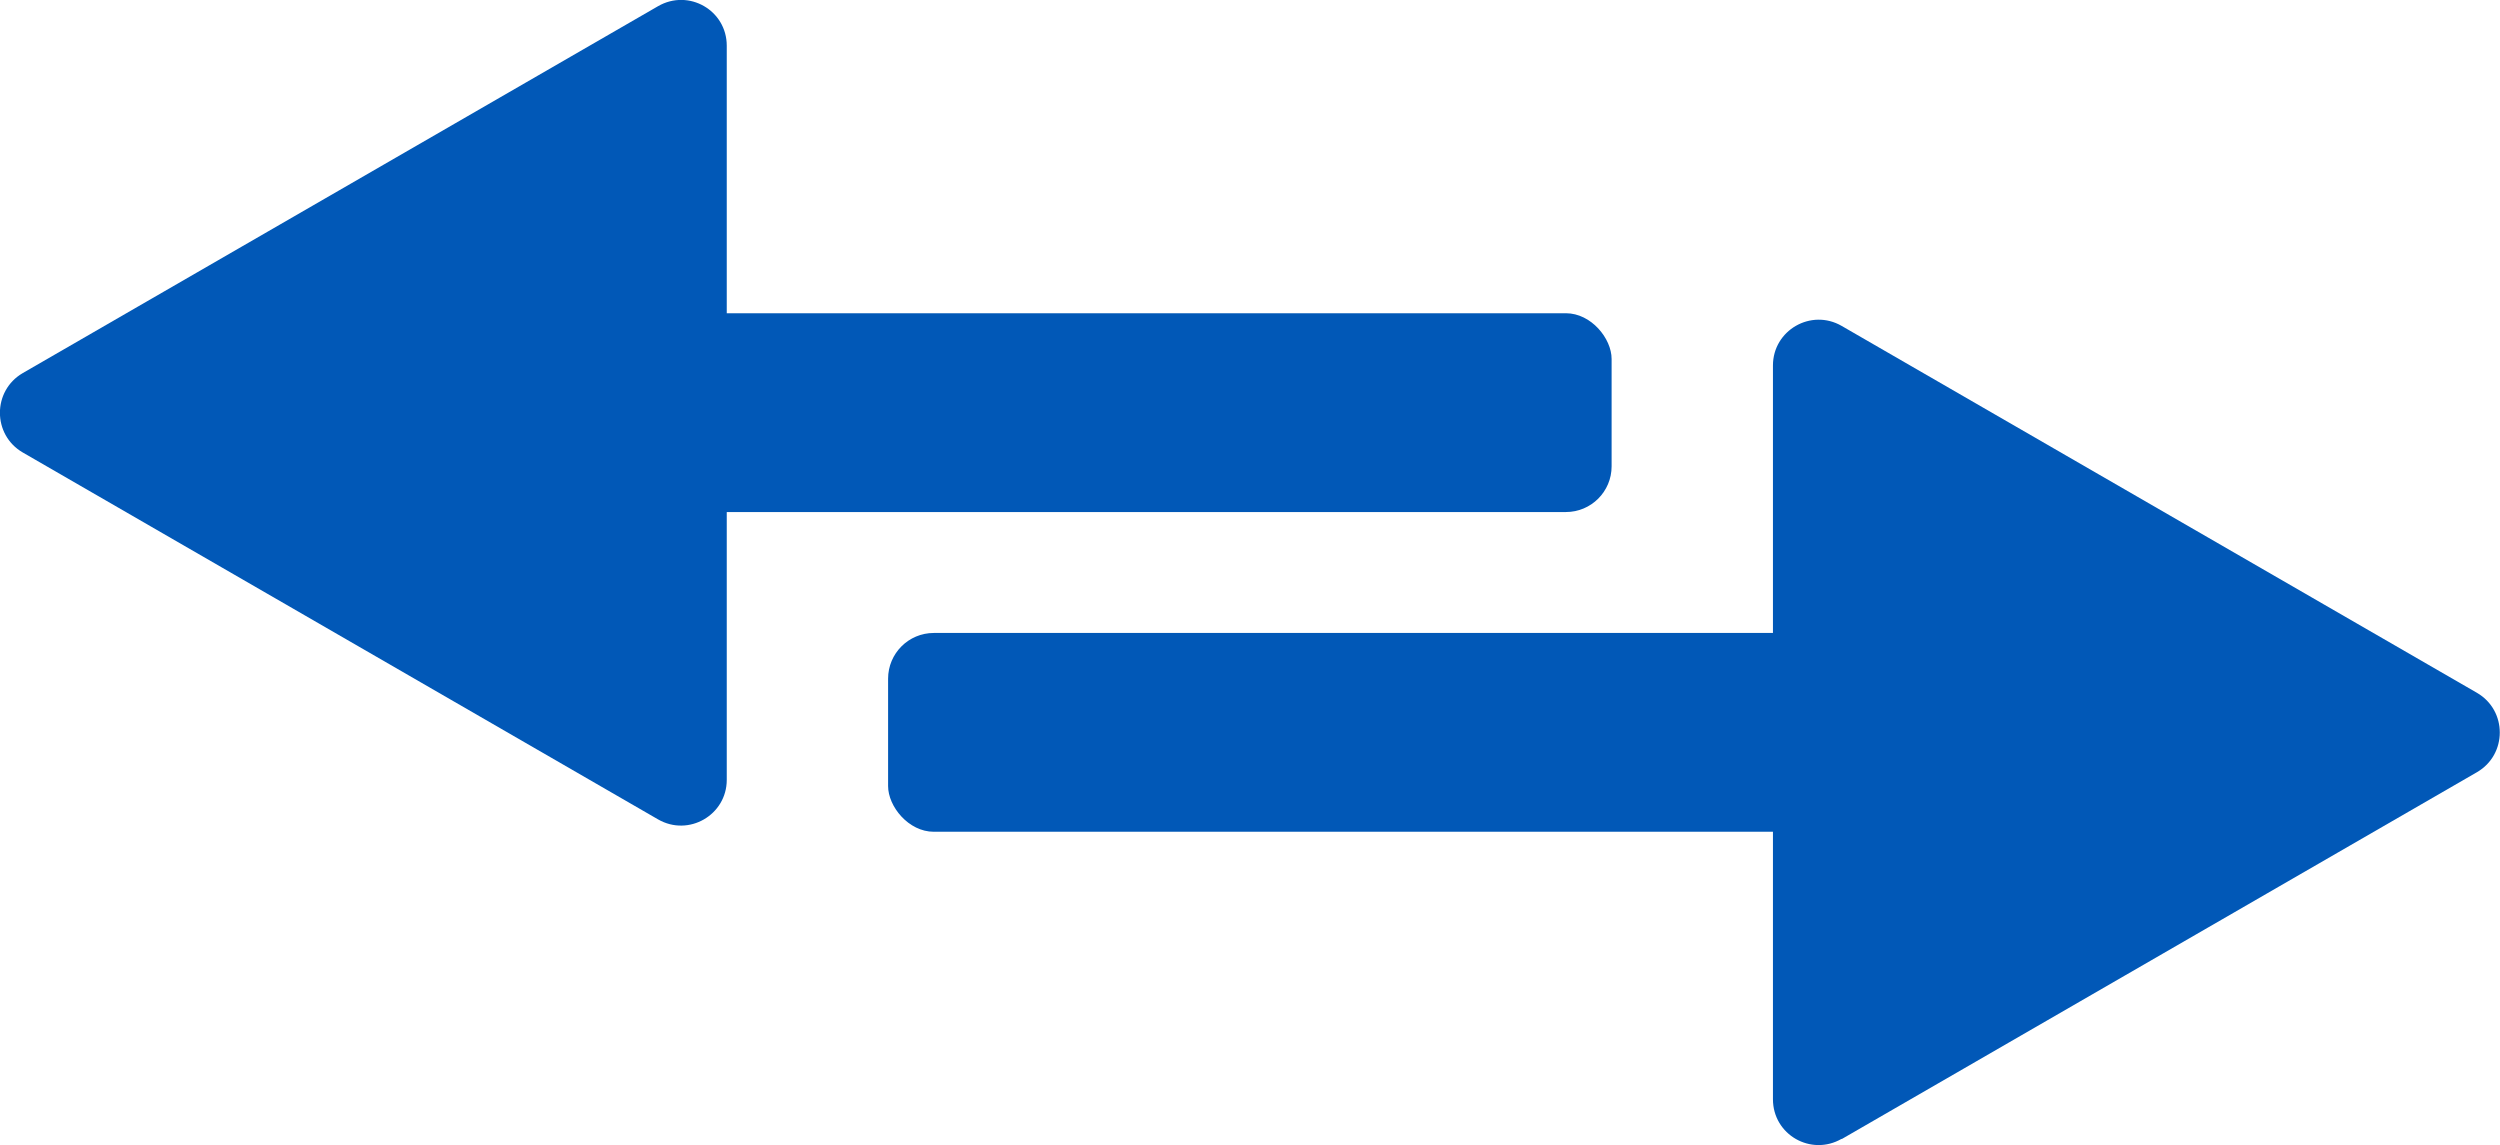 <?xml version="1.0" encoding="UTF-8"?><svg id="Layer_2" xmlns="http://www.w3.org/2000/svg" viewBox="0 0 84.76 38.83"><defs><style>.cls-1{fill:#0158b7;}</style></defs><g id="Layer_1-2"><g><g><rect class="cls-1" x="30.11" y="21.46" width="34.43" height="6.74" rx="1.55" ry="1.55"/><path class="cls-1" d="M62.44,38.62l21.54-12.44c1.03-.6,1.03-2.09,0-2.69l-21.54-12.44c-1.04-.6-2.33,.15-2.33,1.34v24.88c0,1.2,1.29,1.94,2.33,1.34h0Z"/></g><g><rect class="cls-1" x="20.21" y="10.62" width="34.43" height="6.74" rx="1.55" ry="1.55"/><path class="cls-1" d="M22.31,.21L.77,12.65c-1.03,.6-1.03,2.09,0,2.69l21.54,12.44c1.04,.6,2.33-.15,2.33-1.34V1.55c0-1.2-1.29-1.94-2.33-1.34Z"/></g></g></g></svg>